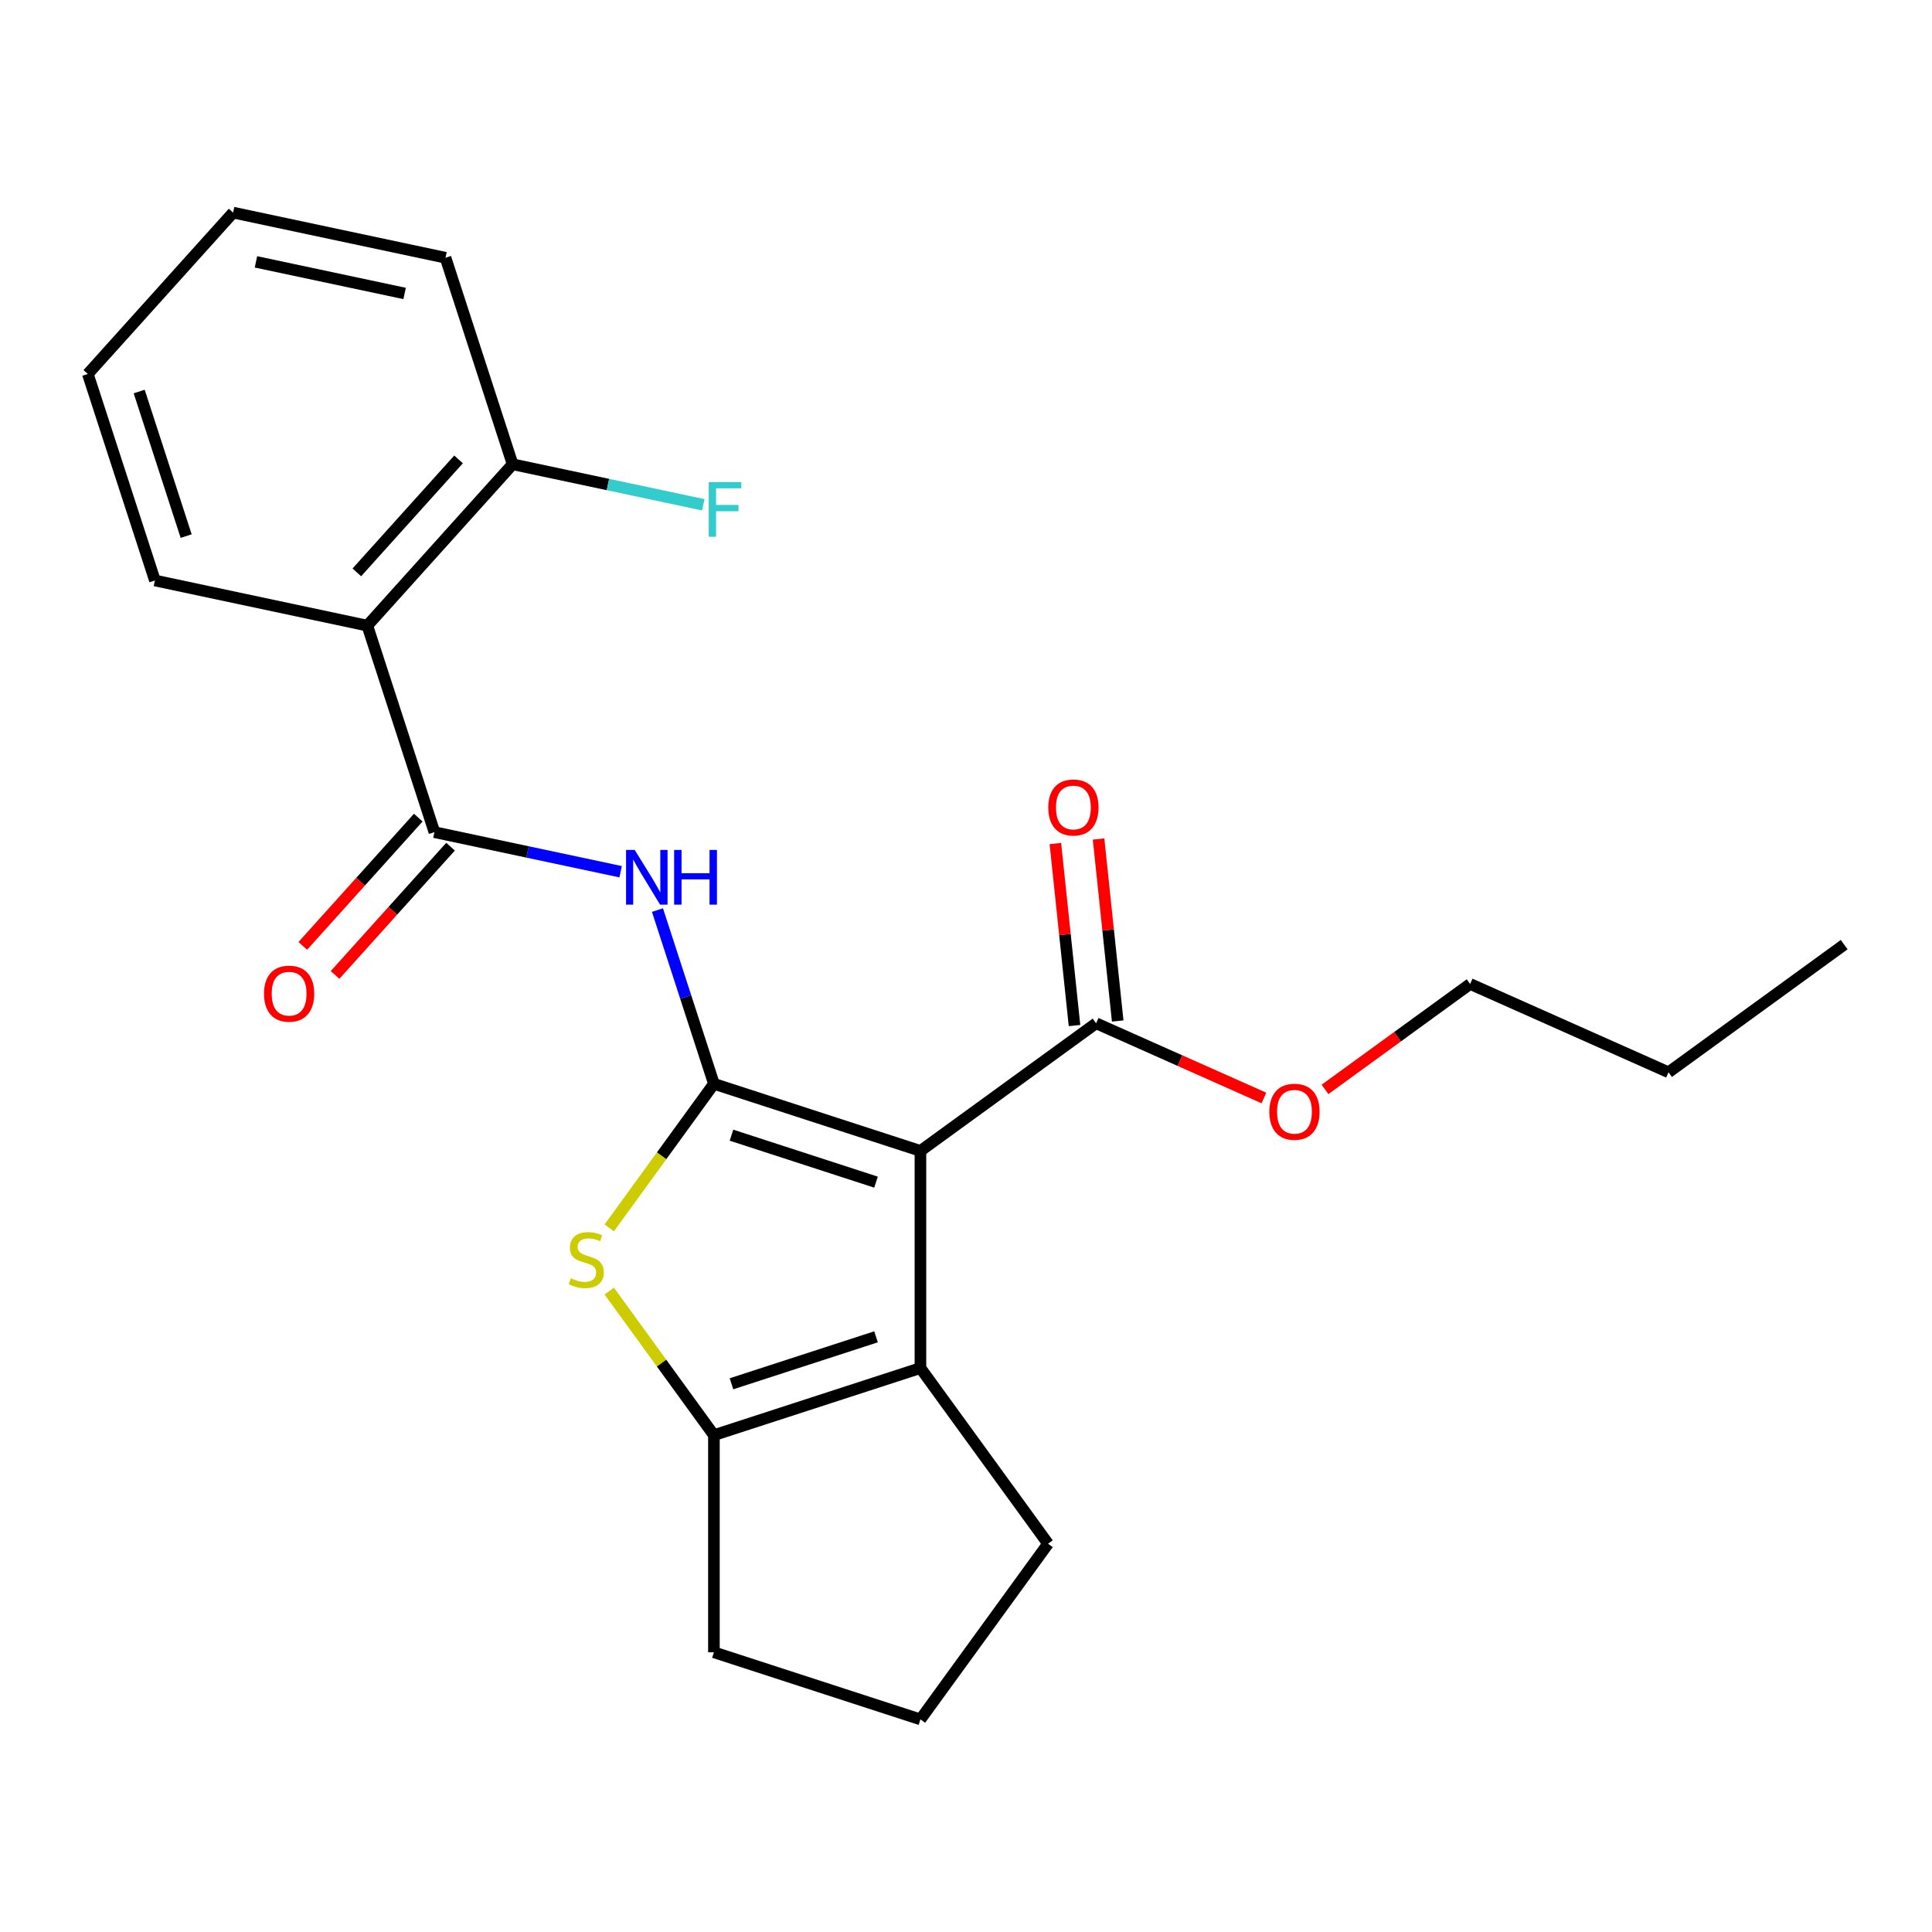 <?xml version='1.0' encoding='iso-8859-1'?>
<svg version='1.1' baseProfile='full'
              xmlns='http://www.w3.org/2000/svg'
                      xmlns:rdkit='http://www.rdkit.org/xml'
                      xmlns:xlink='http://www.w3.org/1999/xlink'
                  xml:space='preserve'
width='1000px' height='1000px' viewBox='0 0 1000 1000'>
<!-- END OF HEADER -->
<rect style='opacity:1.0;fill:#FFFFFF;stroke:none' width='1000' height='1000' x='0' y='0'> </rect>
<path class='bond-0' d='M 369.521,560.978 L 476.412,595.709' style='fill:none;fill-rule:evenodd;stroke:#000000;stroke-width:6px;stroke-linecap:butt;stroke-linejoin:miter;stroke-opacity:1' />
<path class='bond-0' d='M 378.608,587.566 L 453.432,611.878' style='fill:none;fill-rule:evenodd;stroke:#000000;stroke-width:6px;stroke-linecap:butt;stroke-linejoin:miter;stroke-opacity:1' />
<path class='bond-1' d='M 369.521,560.978 L 342.434,598.259' style='fill:none;fill-rule:evenodd;stroke:#000000;stroke-width:6px;stroke-linecap:butt;stroke-linejoin:miter;stroke-opacity:1' />
<path class='bond-1' d='M 342.434,598.259 L 315.348,635.54' style='fill:none;fill-rule:evenodd;stroke:#CCCC00;stroke-width:6px;stroke-linecap:butt;stroke-linejoin:miter;stroke-opacity:1' />
<path class='bond-3' d='M 369.521,560.978 L 354.912,516.017' style='fill:none;fill-rule:evenodd;stroke:#000000;stroke-width:6px;stroke-linecap:butt;stroke-linejoin:miter;stroke-opacity:1' />
<path class='bond-3' d='M 354.912,516.017 L 340.303,471.056' style='fill:none;fill-rule:evenodd;stroke:#0000FF;stroke-width:6px;stroke-linecap:butt;stroke-linejoin:miter;stroke-opacity:1' />
<path class='bond-2' d='M 476.412,595.709 L 476.412,708.101' style='fill:none;fill-rule:evenodd;stroke:#000000;stroke-width:6px;stroke-linecap:butt;stroke-linejoin:miter;stroke-opacity:1' />
<path class='bond-7' d='M 476.412,595.709 L 567.34,529.646' style='fill:none;fill-rule:evenodd;stroke:#000000;stroke-width:6px;stroke-linecap:butt;stroke-linejoin:miter;stroke-opacity:1' />
<path class='bond-5' d='M 315.348,668.27 L 342.434,705.551' style='fill:none;fill-rule:evenodd;stroke:#CCCC00;stroke-width:6px;stroke-linecap:butt;stroke-linejoin:miter;stroke-opacity:1' />
<path class='bond-5' d='M 342.434,705.551 L 369.521,742.832' style='fill:none;fill-rule:evenodd;stroke:#000000;stroke-width:6px;stroke-linecap:butt;stroke-linejoin:miter;stroke-opacity:1' />
<path class='bond-12' d='M 476.412,708.101 L 542.475,799.029' style='fill:none;fill-rule:evenodd;stroke:#000000;stroke-width:6px;stroke-linecap:butt;stroke-linejoin:miter;stroke-opacity:1' />
<path class='bond-23' d='M 476.412,708.101 L 369.521,742.832' style='fill:none;fill-rule:evenodd;stroke:#000000;stroke-width:6px;stroke-linecap:butt;stroke-linejoin:miter;stroke-opacity:1' />
<path class='bond-23' d='M 453.432,691.933 L 378.608,716.244' style='fill:none;fill-rule:evenodd;stroke:#000000;stroke-width:6px;stroke-linecap:butt;stroke-linejoin:miter;stroke-opacity:1' />
<path class='bond-4' d='M 321.24,451.206 L 273.046,440.962' style='fill:none;fill-rule:evenodd;stroke:#0000FF;stroke-width:6px;stroke-linecap:butt;stroke-linejoin:miter;stroke-opacity:1' />
<path class='bond-4' d='M 273.046,440.962 L 224.853,430.719' style='fill:none;fill-rule:evenodd;stroke:#000000;stroke-width:6px;stroke-linecap:butt;stroke-linejoin:miter;stroke-opacity:1' />
<path class='bond-6' d='M 224.853,430.719 L 190.122,323.827' style='fill:none;fill-rule:evenodd;stroke:#000000;stroke-width:6px;stroke-linecap:butt;stroke-linejoin:miter;stroke-opacity:1' />
<path class='bond-9' d='M 216.501,423.198 L 186.61,456.395' style='fill:none;fill-rule:evenodd;stroke:#000000;stroke-width:6px;stroke-linecap:butt;stroke-linejoin:miter;stroke-opacity:1' />
<path class='bond-9' d='M 186.61,456.395 L 156.719,489.592' style='fill:none;fill-rule:evenodd;stroke:#FF0000;stroke-width:6px;stroke-linecap:butt;stroke-linejoin:miter;stroke-opacity:1' />
<path class='bond-9' d='M 233.206,438.239 L 203.315,471.436' style='fill:none;fill-rule:evenodd;stroke:#000000;stroke-width:6px;stroke-linecap:butt;stroke-linejoin:miter;stroke-opacity:1' />
<path class='bond-9' d='M 203.315,471.436 L 173.424,504.633' style='fill:none;fill-rule:evenodd;stroke:#FF0000;stroke-width:6px;stroke-linecap:butt;stroke-linejoin:miter;stroke-opacity:1' />
<path class='bond-14' d='M 369.521,742.832 L 369.521,855.225' style='fill:none;fill-rule:evenodd;stroke:#000000;stroke-width:6px;stroke-linecap:butt;stroke-linejoin:miter;stroke-opacity:1' />
<path class='bond-8' d='M 190.122,323.827 L 265.327,240.303' style='fill:none;fill-rule:evenodd;stroke:#000000;stroke-width:6px;stroke-linecap:butt;stroke-linejoin:miter;stroke-opacity:1' />
<path class='bond-8' d='M 184.698,296.257 L 237.342,237.791' style='fill:none;fill-rule:evenodd;stroke:#000000;stroke-width:6px;stroke-linecap:butt;stroke-linejoin:miter;stroke-opacity:1' />
<path class='bond-15' d='M 190.122,323.827 L 80.186,300.459' style='fill:none;fill-rule:evenodd;stroke:#000000;stroke-width:6px;stroke-linecap:butt;stroke-linejoin:miter;stroke-opacity:1' />
<path class='bond-10' d='M 578.517,528.471 L 573.567,481.368' style='fill:none;fill-rule:evenodd;stroke:#000000;stroke-width:6px;stroke-linecap:butt;stroke-linejoin:miter;stroke-opacity:1' />
<path class='bond-10' d='M 573.567,481.368 L 568.616,434.265' style='fill:none;fill-rule:evenodd;stroke:#FF0000;stroke-width:6px;stroke-linecap:butt;stroke-linejoin:miter;stroke-opacity:1' />
<path class='bond-10' d='M 556.162,530.821 L 551.211,483.718' style='fill:none;fill-rule:evenodd;stroke:#000000;stroke-width:6px;stroke-linecap:butt;stroke-linejoin:miter;stroke-opacity:1' />
<path class='bond-10' d='M 551.211,483.718 L 546.26,436.614' style='fill:none;fill-rule:evenodd;stroke:#FF0000;stroke-width:6px;stroke-linecap:butt;stroke-linejoin:miter;stroke-opacity:1' />
<path class='bond-11' d='M 567.34,529.646 L 610.772,548.984' style='fill:none;fill-rule:evenodd;stroke:#000000;stroke-width:6px;stroke-linecap:butt;stroke-linejoin:miter;stroke-opacity:1' />
<path class='bond-11' d='M 610.772,548.984 L 654.205,568.321' style='fill:none;fill-rule:evenodd;stroke:#FF0000;stroke-width:6px;stroke-linecap:butt;stroke-linejoin:miter;stroke-opacity:1' />
<path class='bond-13' d='M 265.327,240.303 L 314.681,250.794' style='fill:none;fill-rule:evenodd;stroke:#000000;stroke-width:6px;stroke-linecap:butt;stroke-linejoin:miter;stroke-opacity:1' />
<path class='bond-13' d='M 314.681,250.794 L 364.034,261.284' style='fill:none;fill-rule:evenodd;stroke:#33CCCC;stroke-width:6px;stroke-linecap:butt;stroke-linejoin:miter;stroke-opacity:1' />
<path class='bond-17' d='M 265.327,240.303 L 230.596,133.412' style='fill:none;fill-rule:evenodd;stroke:#000000;stroke-width:6px;stroke-linecap:butt;stroke-linejoin:miter;stroke-opacity:1' />
<path class='bond-18' d='M 685.825,563.874 L 723.384,536.586' style='fill:none;fill-rule:evenodd;stroke:#FF0000;stroke-width:6px;stroke-linecap:butt;stroke-linejoin:miter;stroke-opacity:1' />
<path class='bond-18' d='M 723.384,536.586 L 760.943,509.298' style='fill:none;fill-rule:evenodd;stroke:#000000;stroke-width:6px;stroke-linecap:butt;stroke-linejoin:miter;stroke-opacity:1' />
<path class='bond-24' d='M 542.475,799.029 L 476.412,889.956' style='fill:none;fill-rule:evenodd;stroke:#000000;stroke-width:6px;stroke-linecap:butt;stroke-linejoin:miter;stroke-opacity:1' />
<path class='bond-16' d='M 369.521,855.225 L 476.412,889.956' style='fill:none;fill-rule:evenodd;stroke:#000000;stroke-width:6px;stroke-linecap:butt;stroke-linejoin:miter;stroke-opacity:1' />
<path class='bond-20' d='M 80.186,300.459 L 45.455,193.568' style='fill:none;fill-rule:evenodd;stroke:#000000;stroke-width:6px;stroke-linecap:butt;stroke-linejoin:miter;stroke-opacity:1' />
<path class='bond-20' d='M 96.354,277.479 L 72.043,202.655' style='fill:none;fill-rule:evenodd;stroke:#000000;stroke-width:6px;stroke-linecap:butt;stroke-linejoin:miter;stroke-opacity:1' />
<path class='bond-25' d='M 230.596,133.412 L 120.66,110.044' style='fill:none;fill-rule:evenodd;stroke:#000000;stroke-width:6px;stroke-linecap:butt;stroke-linejoin:miter;stroke-opacity:1' />
<path class='bond-25' d='M 209.432,151.894 L 132.477,135.536' style='fill:none;fill-rule:evenodd;stroke:#000000;stroke-width:6px;stroke-linecap:butt;stroke-linejoin:miter;stroke-opacity:1' />
<path class='bond-19' d='M 760.943,509.298 L 863.618,555.012' style='fill:none;fill-rule:evenodd;stroke:#000000;stroke-width:6px;stroke-linecap:butt;stroke-linejoin:miter;stroke-opacity:1' />
<path class='bond-21' d='M 863.618,555.012 L 954.545,488.949' style='fill:none;fill-rule:evenodd;stroke:#000000;stroke-width:6px;stroke-linecap:butt;stroke-linejoin:miter;stroke-opacity:1' />
<path class='bond-22' d='M 45.455,193.568 L 120.66,110.044' style='fill:none;fill-rule:evenodd;stroke:#000000;stroke-width:6px;stroke-linecap:butt;stroke-linejoin:miter;stroke-opacity:1' />
<path  class='atom-2' d='M 295.458 661.625
Q 295.778 661.745, 297.098 662.305
Q 298.418 662.865, 299.858 663.225
Q 301.338 663.545, 302.778 663.545
Q 305.458 663.545, 307.018 662.265
Q 308.578 660.945, 308.578 658.665
Q 308.578 657.105, 307.778 656.145
Q 307.018 655.185, 305.818 654.665
Q 304.618 654.145, 302.618 653.545
Q 300.098 652.785, 298.578 652.065
Q 297.098 651.345, 296.018 649.825
Q 294.978 648.305, 294.978 645.745
Q 294.978 642.185, 297.378 639.985
Q 299.818 637.785, 304.618 637.785
Q 307.898 637.785, 311.618 639.345
L 310.698 642.425
Q 307.298 641.025, 304.738 641.025
Q 301.978 641.025, 300.458 642.185
Q 298.938 643.305, 298.978 645.265
Q 298.978 646.785, 299.738 647.705
Q 300.538 648.625, 301.658 649.145
Q 302.818 649.665, 304.738 650.265
Q 307.298 651.065, 308.818 651.865
Q 310.338 652.665, 311.418 654.305
Q 312.538 655.905, 312.538 658.665
Q 312.538 662.585, 309.898 664.705
Q 307.298 666.785, 302.938 666.785
Q 300.418 666.785, 298.498 666.225
Q 296.618 665.705, 294.378 664.785
L 295.458 661.625
' fill='#CCCC00'/>
<path  class='atom-4' d='M 328.53 439.926
L 337.81 454.926
Q 338.73 456.406, 340.21 459.086
Q 341.69 461.766, 341.77 461.926
L 341.77 439.926
L 345.53 439.926
L 345.53 468.246
L 341.65 468.246
L 331.69 451.846
Q 330.53 449.926, 329.29 447.726
Q 328.09 445.526, 327.73 444.846
L 327.73 468.246
L 324.05 468.246
L 324.05 439.926
L 328.53 439.926
' fill='#0000FF'/>
<path  class='atom-4' d='M 348.93 439.926
L 352.77 439.926
L 352.77 451.966
L 367.25 451.966
L 367.25 439.926
L 371.09 439.926
L 371.09 468.246
L 367.25 468.246
L 367.25 455.166
L 352.77 455.166
L 352.77 468.246
L 348.93 468.246
L 348.93 439.926
' fill='#0000FF'/>
<path  class='atom-10' d='M 136.648 514.322
Q 136.648 507.522, 140.008 503.722
Q 143.368 499.922, 149.648 499.922
Q 155.928 499.922, 159.288 503.722
Q 162.648 507.522, 162.648 514.322
Q 162.648 521.202, 159.248 525.122
Q 155.848 529.002, 149.648 529.002
Q 143.408 529.002, 140.008 525.122
Q 136.648 521.242, 136.648 514.322
M 149.648 525.802
Q 153.968 525.802, 156.288 522.922
Q 158.648 520.002, 158.648 514.322
Q 158.648 508.762, 156.288 505.962
Q 153.968 503.122, 149.648 503.122
Q 145.328 503.122, 142.968 505.922
Q 140.648 508.722, 140.648 514.322
Q 140.648 520.042, 142.968 522.922
Q 145.328 525.802, 149.648 525.802
' fill='#FF0000'/>
<path  class='atom-11' d='M 542.591 417.95
Q 542.591 411.15, 545.951 407.35
Q 549.311 403.55, 555.591 403.55
Q 561.871 403.55, 565.231 407.35
Q 568.591 411.15, 568.591 417.95
Q 568.591 424.83, 565.191 428.75
Q 561.791 432.63, 555.591 432.63
Q 549.351 432.63, 545.951 428.75
Q 542.591 424.87, 542.591 417.95
M 555.591 429.43
Q 559.911 429.43, 562.231 426.55
Q 564.591 423.63, 564.591 417.95
Q 564.591 412.39, 562.231 409.59
Q 559.911 406.75, 555.591 406.75
Q 551.271 406.75, 548.911 409.55
Q 546.591 412.35, 546.591 417.95
Q 546.591 423.67, 548.911 426.55
Q 551.271 429.43, 555.591 429.43
' fill='#FF0000'/>
<path  class='atom-12' d='M 657.015 575.44
Q 657.015 568.64, 660.375 564.84
Q 663.735 561.04, 670.015 561.04
Q 676.295 561.04, 679.655 564.84
Q 683.015 568.64, 683.015 575.44
Q 683.015 582.32, 679.615 586.24
Q 676.215 590.12, 670.015 590.12
Q 663.775 590.12, 660.375 586.24
Q 657.015 582.36, 657.015 575.44
M 670.015 586.92
Q 674.335 586.92, 676.655 584.04
Q 679.015 581.12, 679.015 575.44
Q 679.015 569.88, 676.655 567.08
Q 674.335 564.24, 670.015 564.24
Q 665.695 564.24, 663.335 567.04
Q 661.015 569.84, 661.015 575.44
Q 661.015 581.16, 663.335 584.04
Q 665.695 586.92, 670.015 586.92
' fill='#FF0000'/>
<path  class='atom-14' d='M 366.844 249.511
L 383.684 249.511
L 383.684 252.751
L 370.644 252.751
L 370.644 261.351
L 382.244 261.351
L 382.244 264.631
L 370.644 264.631
L 370.644 277.831
L 366.844 277.831
L 366.844 249.511
' fill='#33CCCC'/>
</svg>
